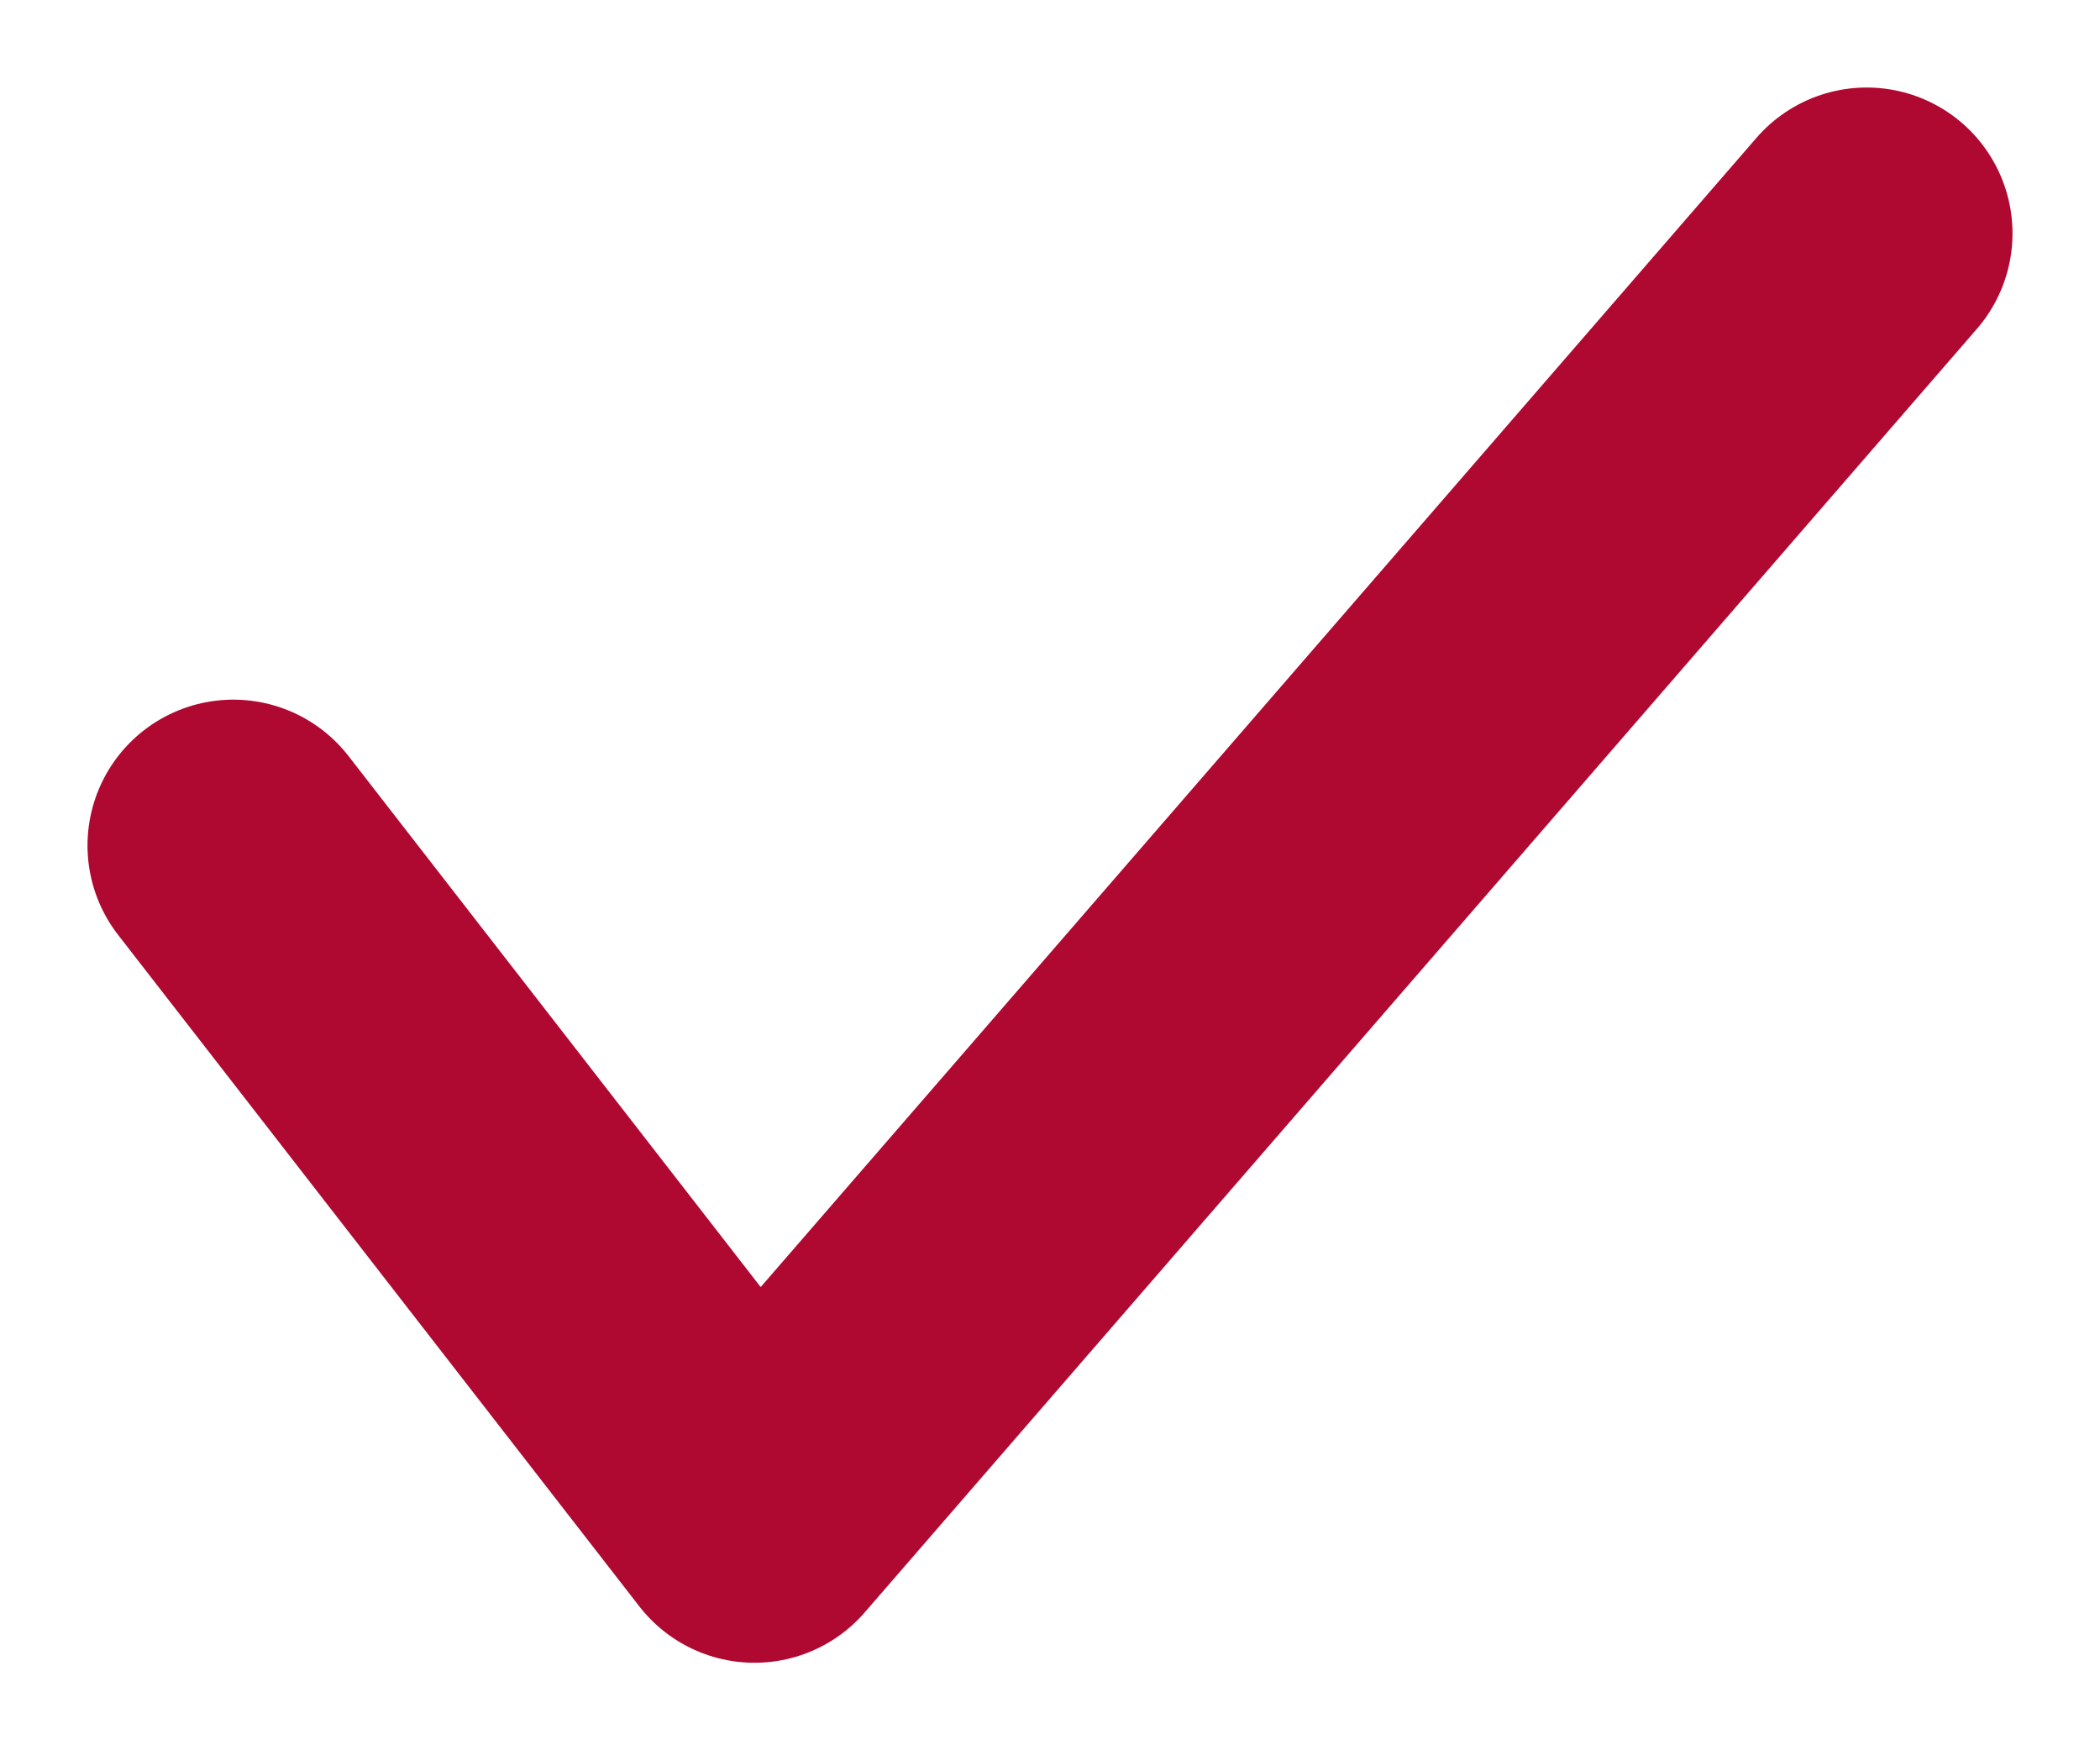 <?xml version="1.0" encoding="UTF-8"?>
<svg width="18px" height="15px" viewBox="0 0 18 15" version="1.1" xmlns="http://www.w3.org/2000/svg" xmlns:xlink="http://www.w3.org/1999/xlink">
    <title>Path 4</title>
    <g id="Final-Desktop" stroke="none" stroke-width="1" fill="none" fill-rule="evenodd" stroke-linecap="round" stroke-linejoin="round">
        <g id="220516-Loan-Landing-TC" transform="translate(-169, -2032)" stroke="#B00931" stroke-width="2.5">
            <polyline id="Path-4" points="171 2039.246 175.467 2045 185 2034"></polyline>
        </g>
    </g>
</svg>